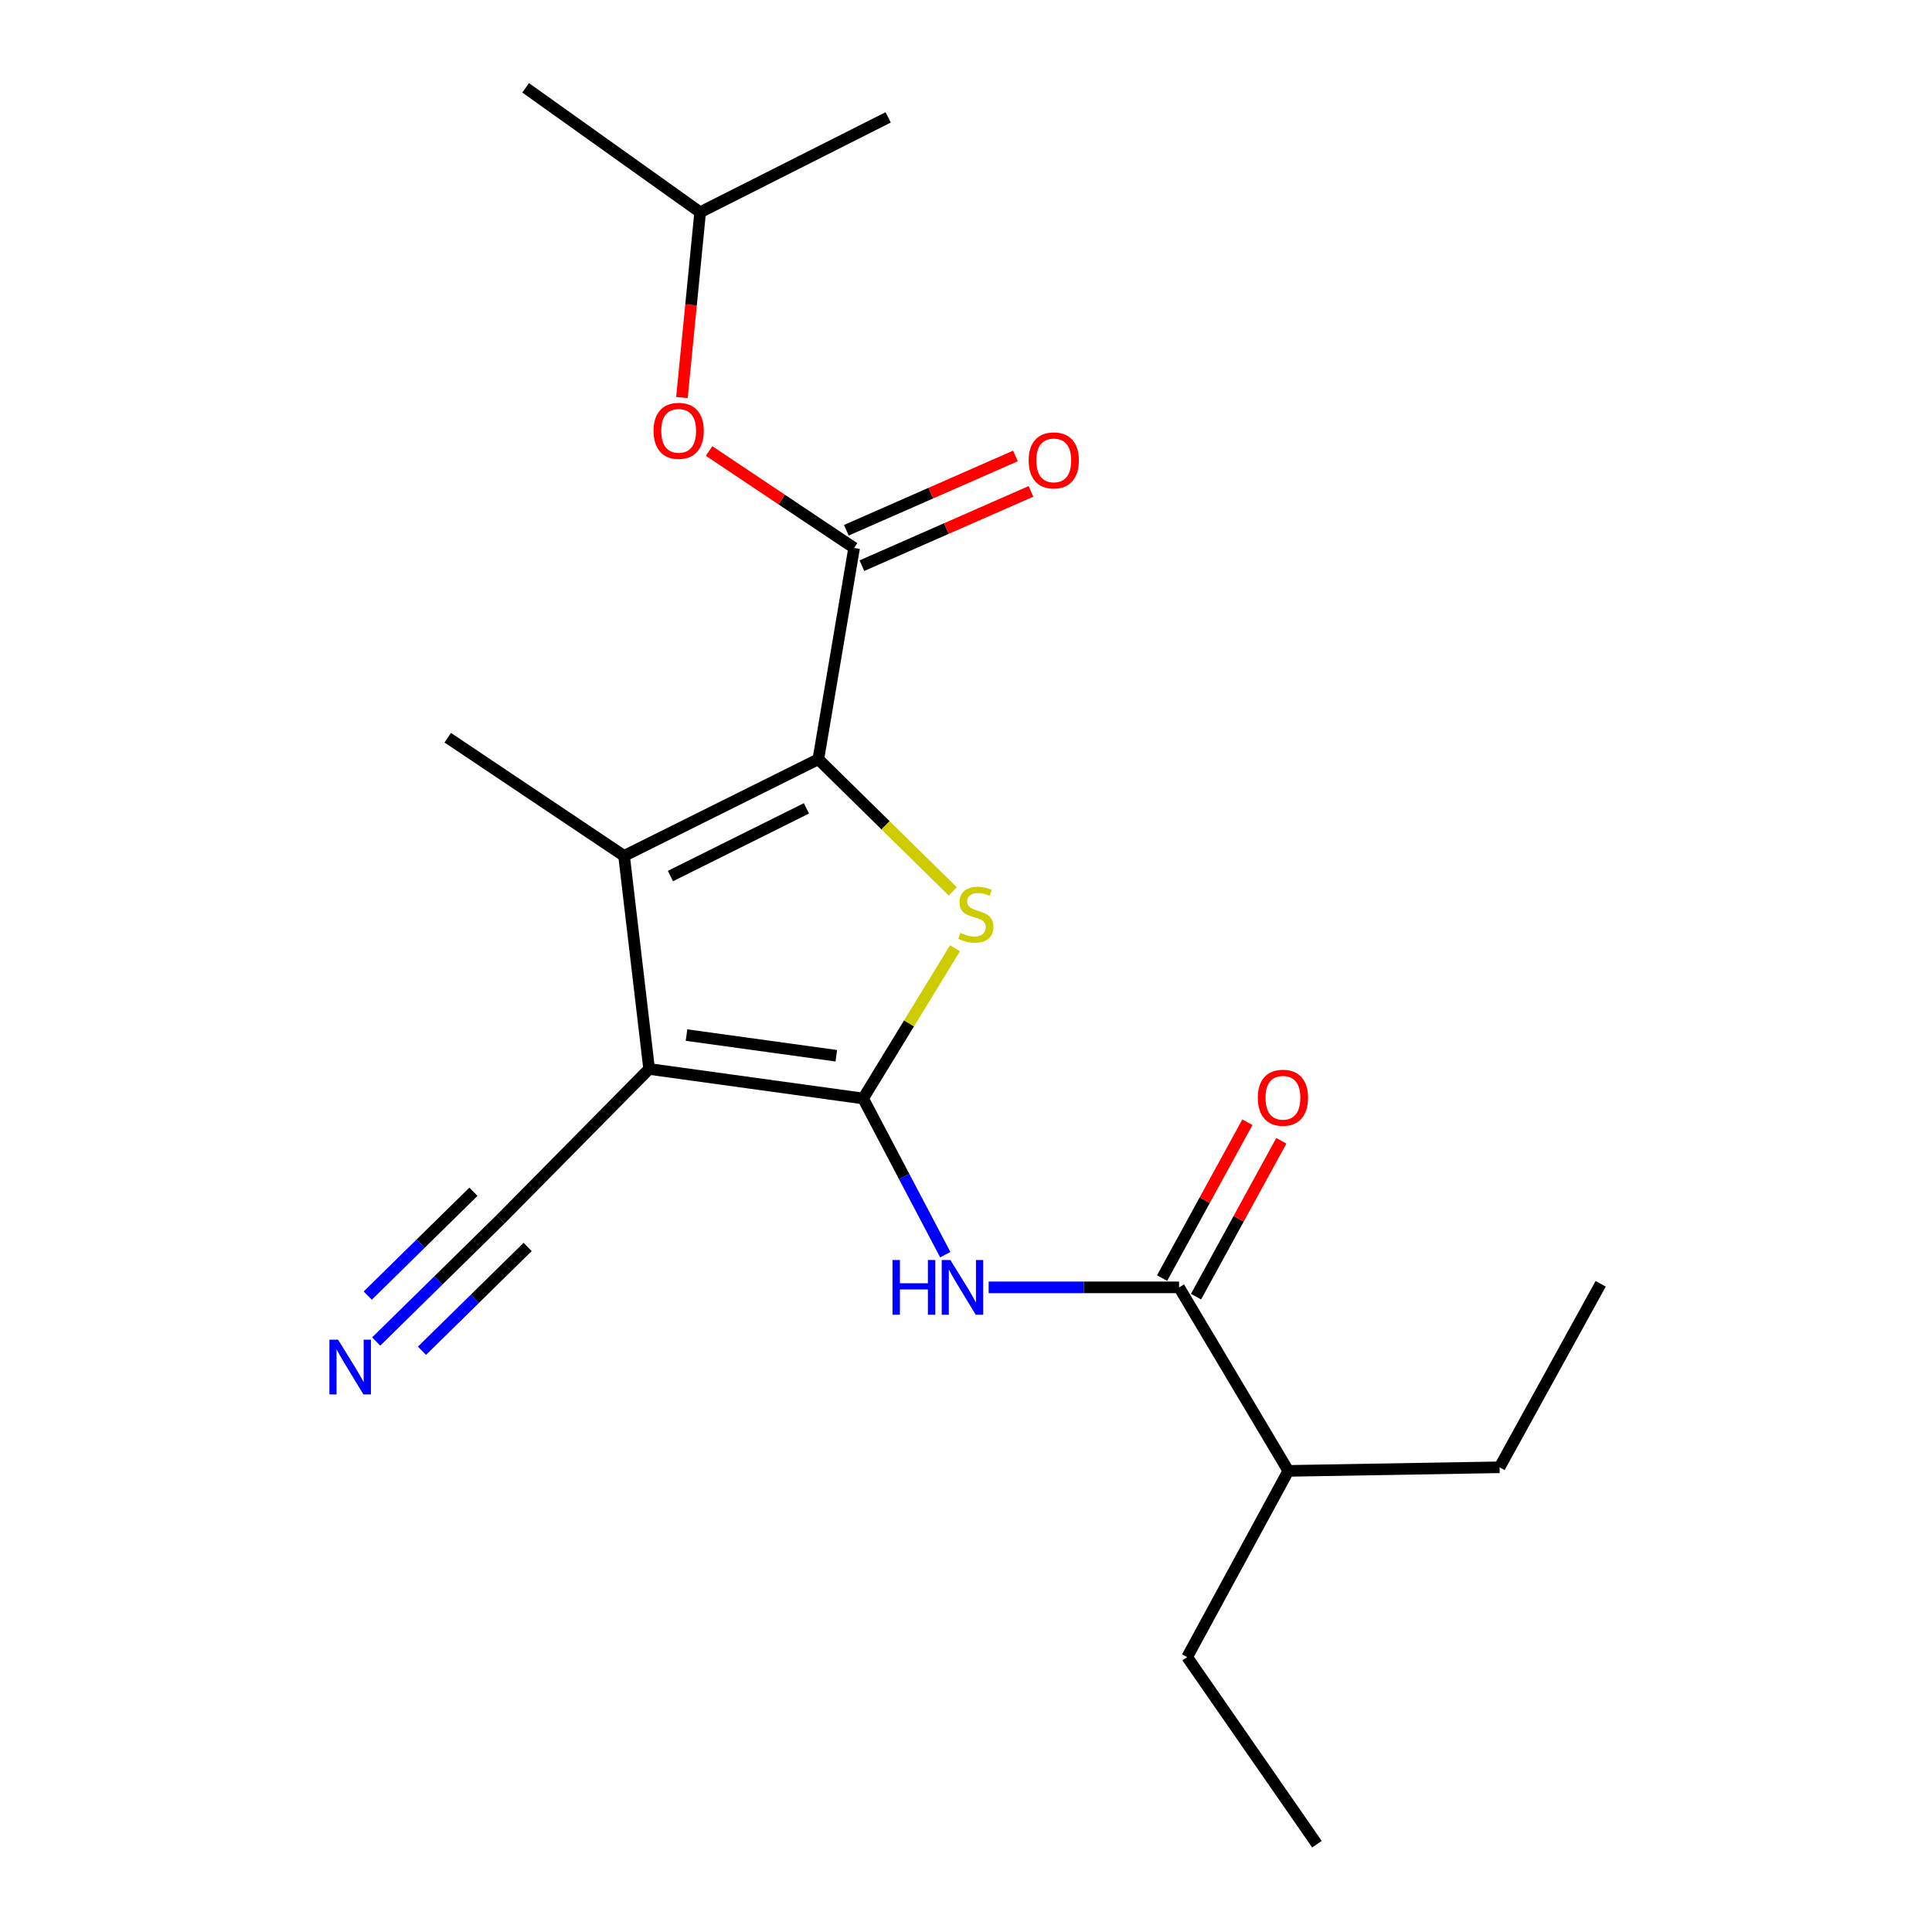 <?xml version='1.0' encoding='iso-8859-1'?>
<svg version='1.1' baseProfile='full'
              xmlns='http://www.w3.org/2000/svg'
                      xmlns:rdkit='http://www.rdkit.org/xml'
                      xmlns:xlink='http://www.w3.org/1999/xlink'
                  xml:space='preserve'
width='1000px' height='1000px' viewBox='0 0 1000 1000'>
<!-- END OF HEADER -->
<rect style='opacity:1.0;fill:#FFFFFF;stroke:none' width='1000' height='1000' x='0' y='0'> </rect>
<path class='bond-0' d='M 446.748,568.577 L 335.987,553.295' style='fill:none;fill-rule:evenodd;stroke:#000000;stroke-width:6px;stroke-linecap:butt;stroke-linejoin:miter;stroke-opacity:1' />
<path class='bond-0' d='M 432.87,546.453 L 355.337,535.756' style='fill:none;fill-rule:evenodd;stroke:#000000;stroke-width:6px;stroke-linecap:butt;stroke-linejoin:miter;stroke-opacity:1' />
<path class='bond-2' d='M 446.748,568.577 L 470.523,529.692' style='fill:none;fill-rule:evenodd;stroke:#000000;stroke-width:6px;stroke-linecap:butt;stroke-linejoin:miter;stroke-opacity:1' />
<path class='bond-2' d='M 470.523,529.692 L 494.297,490.807' style='fill:none;fill-rule:evenodd;stroke:#CCCC00;stroke-width:6px;stroke-linecap:butt;stroke-linejoin:miter;stroke-opacity:1' />
<path class='bond-4' d='M 446.748,568.577 L 468.011,608.996' style='fill:none;fill-rule:evenodd;stroke:#000000;stroke-width:6px;stroke-linecap:butt;stroke-linejoin:miter;stroke-opacity:1' />
<path class='bond-4' d='M 468.011,608.996 L 489.274,649.415' style='fill:none;fill-rule:evenodd;stroke:#0000FF;stroke-width:6px;stroke-linecap:butt;stroke-linejoin:miter;stroke-opacity:1' />
<path class='bond-3' d='M 335.987,553.295 L 323.019,443.012' style='fill:none;fill-rule:evenodd;stroke:#000000;stroke-width:6px;stroke-linecap:butt;stroke-linejoin:miter;stroke-opacity:1' />
<path class='bond-7' d='M 335.987,553.295 L 259.08,631.136' style='fill:none;fill-rule:evenodd;stroke:#000000;stroke-width:6px;stroke-linecap:butt;stroke-linejoin:miter;stroke-opacity:1' />
<path class='bond-1' d='M 423.571,392.976 L 458.368,427.184' style='fill:none;fill-rule:evenodd;stroke:#000000;stroke-width:6px;stroke-linecap:butt;stroke-linejoin:miter;stroke-opacity:1' />
<path class='bond-1' d='M 458.368,427.184 L 493.166,461.393' style='fill:none;fill-rule:evenodd;stroke:#CCCC00;stroke-width:6px;stroke-linecap:butt;stroke-linejoin:miter;stroke-opacity:1' />
<path class='bond-5' d='M 423.571,392.976 L 442.088,283.627' style='fill:none;fill-rule:evenodd;stroke:#000000;stroke-width:6px;stroke-linecap:butt;stroke-linejoin:miter;stroke-opacity:1' />
<path class='bond-21' d='M 423.571,392.976 L 323.019,443.012' style='fill:none;fill-rule:evenodd;stroke:#000000;stroke-width:6px;stroke-linecap:butt;stroke-linejoin:miter;stroke-opacity:1' />
<path class='bond-21' d='M 417.407,418.404 L 347.021,453.429' style='fill:none;fill-rule:evenodd;stroke:#000000;stroke-width:6px;stroke-linecap:butt;stroke-linejoin:miter;stroke-opacity:1' />
<path class='bond-13' d='M 323.019,443.012 L 231.743,381.843' style='fill:none;fill-rule:evenodd;stroke:#000000;stroke-width:6px;stroke-linecap:butt;stroke-linejoin:miter;stroke-opacity:1' />
<path class='bond-6' d='M 511.718,666.337 L 561,666.337' style='fill:none;fill-rule:evenodd;stroke:#0000FF;stroke-width:6px;stroke-linecap:butt;stroke-linejoin:miter;stroke-opacity:1' />
<path class='bond-6' d='M 561,666.337 L 610.283,666.337' style='fill:none;fill-rule:evenodd;stroke:#000000;stroke-width:6px;stroke-linecap:butt;stroke-linejoin:miter;stroke-opacity:1' />
<path class='bond-9' d='M 442.088,283.627 L 404.549,258.529' style='fill:none;fill-rule:evenodd;stroke:#000000;stroke-width:6px;stroke-linecap:butt;stroke-linejoin:miter;stroke-opacity:1' />
<path class='bond-9' d='M 404.549,258.529 L 367.01,233.43' style='fill:none;fill-rule:evenodd;stroke:#FF0000;stroke-width:6px;stroke-linecap:butt;stroke-linejoin:miter;stroke-opacity:1' />
<path class='bond-10' d='M 446.115,292.79 L 489.876,273.562' style='fill:none;fill-rule:evenodd;stroke:#000000;stroke-width:6px;stroke-linecap:butt;stroke-linejoin:miter;stroke-opacity:1' />
<path class='bond-10' d='M 489.876,273.562 L 533.636,254.333' style='fill:none;fill-rule:evenodd;stroke:#FF0000;stroke-width:6px;stroke-linecap:butt;stroke-linejoin:miter;stroke-opacity:1' />
<path class='bond-10' d='M 438.062,274.463 L 481.822,255.234' style='fill:none;fill-rule:evenodd;stroke:#000000;stroke-width:6px;stroke-linecap:butt;stroke-linejoin:miter;stroke-opacity:1' />
<path class='bond-10' d='M 481.822,255.234 L 525.583,236.005' style='fill:none;fill-rule:evenodd;stroke:#FF0000;stroke-width:6px;stroke-linecap:butt;stroke-linejoin:miter;stroke-opacity:1' />
<path class='bond-11' d='M 619.063,671.142 L 641.139,630.809' style='fill:none;fill-rule:evenodd;stroke:#000000;stroke-width:6px;stroke-linecap:butt;stroke-linejoin:miter;stroke-opacity:1' />
<path class='bond-11' d='M 641.139,630.809 L 663.215,590.475' style='fill:none;fill-rule:evenodd;stroke:#FF0000;stroke-width:6px;stroke-linecap:butt;stroke-linejoin:miter;stroke-opacity:1' />
<path class='bond-11' d='M 601.502,661.531 L 623.578,621.197' style='fill:none;fill-rule:evenodd;stroke:#000000;stroke-width:6px;stroke-linecap:butt;stroke-linejoin:miter;stroke-opacity:1' />
<path class='bond-11' d='M 623.578,621.197 L 645.654,580.863' style='fill:none;fill-rule:evenodd;stroke:#FF0000;stroke-width:6px;stroke-linecap:butt;stroke-linejoin:miter;stroke-opacity:1' />
<path class='bond-12' d='M 610.283,666.337 L 666.837,761.327' style='fill:none;fill-rule:evenodd;stroke:#000000;stroke-width:6px;stroke-linecap:butt;stroke-linejoin:miter;stroke-opacity:1' />
<path class='bond-8' d='M 259.08,631.136 L 226.899,662.747' style='fill:none;fill-rule:evenodd;stroke:#000000;stroke-width:6px;stroke-linecap:butt;stroke-linejoin:miter;stroke-opacity:1' />
<path class='bond-8' d='M 226.899,662.747 L 194.718,694.358' style='fill:none;fill-rule:evenodd;stroke:#0000FF;stroke-width:6px;stroke-linecap:butt;stroke-linejoin:miter;stroke-opacity:1' />
<path class='bond-8' d='M 245.052,616.855 L 217.698,643.724' style='fill:none;fill-rule:evenodd;stroke:#000000;stroke-width:6px;stroke-linecap:butt;stroke-linejoin:miter;stroke-opacity:1' />
<path class='bond-8' d='M 217.698,643.724 L 190.344,670.594' style='fill:none;fill-rule:evenodd;stroke:#0000FF;stroke-width:6px;stroke-linecap:butt;stroke-linejoin:miter;stroke-opacity:1' />
<path class='bond-8' d='M 273.109,645.418 L 245.755,672.287' style='fill:none;fill-rule:evenodd;stroke:#000000;stroke-width:6px;stroke-linecap:butt;stroke-linejoin:miter;stroke-opacity:1' />
<path class='bond-8' d='M 245.755,672.287 L 218.401,699.157' style='fill:none;fill-rule:evenodd;stroke:#0000FF;stroke-width:6px;stroke-linecap:butt;stroke-linejoin:miter;stroke-opacity:1' />
<path class='bond-14' d='M 352.968,205.753 L 357.684,157.807' style='fill:none;fill-rule:evenodd;stroke:#FF0000;stroke-width:6px;stroke-linecap:butt;stroke-linejoin:miter;stroke-opacity:1' />
<path class='bond-14' d='M 357.684,157.807 L 362.401,109.861' style='fill:none;fill-rule:evenodd;stroke:#000000;stroke-width:6px;stroke-linecap:butt;stroke-linejoin:miter;stroke-opacity:1' />
<path class='bond-15' d='M 666.837,761.327 L 776.174,759.47' style='fill:none;fill-rule:evenodd;stroke:#000000;stroke-width:6px;stroke-linecap:butt;stroke-linejoin:miter;stroke-opacity:1' />
<path class='bond-16' d='M 666.837,761.327 L 614.464,857.708' style='fill:none;fill-rule:evenodd;stroke:#000000;stroke-width:6px;stroke-linecap:butt;stroke-linejoin:miter;stroke-opacity:1' />
<path class='bond-17' d='M 362.401,109.861 L 272.07,45.455' style='fill:none;fill-rule:evenodd;stroke:#000000;stroke-width:6px;stroke-linecap:butt;stroke-linejoin:miter;stroke-opacity:1' />
<path class='bond-18' d='M 362.401,109.861 L 459.716,60.747' style='fill:none;fill-rule:evenodd;stroke:#000000;stroke-width:6px;stroke-linecap:butt;stroke-linejoin:miter;stroke-opacity:1' />
<path class='bond-19' d='M 776.174,759.47 L 828.513,664.491' style='fill:none;fill-rule:evenodd;stroke:#000000;stroke-width:6px;stroke-linecap:butt;stroke-linejoin:miter;stroke-opacity:1' />
<path class='bond-20' d='M 614.464,857.708 L 681.651,954.545' style='fill:none;fill-rule:evenodd;stroke:#000000;stroke-width:6px;stroke-linecap:butt;stroke-linejoin:miter;stroke-opacity:1' />
<path  class='atom-3' d='M 497.104 482.85
Q 497.424 482.97, 498.744 483.53
Q 500.064 484.09, 501.504 484.45
Q 502.984 484.77, 504.424 484.77
Q 507.104 484.77, 508.664 483.49
Q 510.224 482.17, 510.224 479.89
Q 510.224 478.33, 509.424 477.37
Q 508.664 476.41, 507.464 475.89
Q 506.264 475.37, 504.264 474.77
Q 501.744 474.01, 500.224 473.29
Q 498.744 472.57, 497.664 471.05
Q 496.624 469.53, 496.624 466.97
Q 496.624 463.41, 499.024 461.21
Q 501.464 459.01, 506.264 459.01
Q 509.544 459.01, 513.264 460.57
L 512.344 463.65
Q 508.944 462.25, 506.384 462.25
Q 503.624 462.25, 502.104 463.41
Q 500.584 464.53, 500.624 466.49
Q 500.624 468.01, 501.384 468.93
Q 502.184 469.85, 503.304 470.37
Q 504.464 470.89, 506.384 471.49
Q 508.944 472.29, 510.464 473.09
Q 511.984 473.89, 513.064 475.53
Q 514.184 477.13, 514.184 479.89
Q 514.184 483.81, 511.544 485.93
Q 508.944 488.01, 504.584 488.01
Q 502.064 488.01, 500.144 487.45
Q 498.264 486.93, 496.024 486.01
L 497.104 482.85
' fill='#CCCC00'/>
<path  class='atom-5' d='M 461.955 652.177
L 465.795 652.177
L 465.795 664.217
L 480.275 664.217
L 480.275 652.177
L 484.115 652.177
L 484.115 680.497
L 480.275 680.497
L 480.275 667.417
L 465.795 667.417
L 465.795 680.497
L 461.955 680.497
L 461.955 652.177
' fill='#0000FF'/>
<path  class='atom-5' d='M 491.915 652.177
L 501.195 667.177
Q 502.115 668.657, 503.595 671.337
Q 505.075 674.017, 505.155 674.177
L 505.155 652.177
L 508.915 652.177
L 508.915 680.497
L 505.035 680.497
L 495.075 664.097
Q 493.915 662.177, 492.675 659.977
Q 491.475 657.777, 491.115 657.097
L 491.115 680.497
L 487.435 680.497
L 487.435 652.177
L 491.915 652.177
' fill='#0000FF'/>
<path  class='atom-9' d='M 174.99 693.427
L 184.27 708.427
Q 185.19 709.907, 186.67 712.587
Q 188.15 715.267, 188.23 715.427
L 188.23 693.427
L 191.99 693.427
L 191.99 721.747
L 188.11 721.747
L 178.15 705.347
Q 176.99 703.427, 175.75 701.227
Q 174.55 699.027, 174.19 698.347
L 174.19 721.747
L 170.51 721.747
L 170.51 693.427
L 174.99 693.427
' fill='#0000FF'/>
<path  class='atom-10' d='M 338.279 222.993
Q 338.279 216.193, 341.639 212.393
Q 344.999 208.593, 351.279 208.593
Q 357.559 208.593, 360.919 212.393
Q 364.279 216.193, 364.279 222.993
Q 364.279 229.873, 360.879 233.793
Q 357.479 237.673, 351.279 237.673
Q 345.039 237.673, 341.639 233.793
Q 338.279 229.913, 338.279 222.993
M 351.279 234.473
Q 355.599 234.473, 357.919 231.593
Q 360.279 228.673, 360.279 222.993
Q 360.279 217.433, 357.919 214.633
Q 355.599 211.793, 351.279 211.793
Q 346.959 211.793, 344.599 214.593
Q 342.279 217.393, 342.279 222.993
Q 342.279 228.713, 344.599 231.593
Q 346.959 234.473, 351.279 234.473
' fill='#FF0000'/>
<path  class='atom-11' d='M 532.432 238.297
Q 532.432 231.497, 535.792 227.697
Q 539.152 223.897, 545.432 223.897
Q 551.712 223.897, 555.072 227.697
Q 558.432 231.497, 558.432 238.297
Q 558.432 245.177, 555.032 249.097
Q 551.632 252.977, 545.432 252.977
Q 539.192 252.977, 535.792 249.097
Q 532.432 245.217, 532.432 238.297
M 545.432 249.777
Q 549.752 249.777, 552.072 246.897
Q 554.432 243.977, 554.432 238.297
Q 554.432 232.737, 552.072 229.937
Q 549.752 227.097, 545.432 227.097
Q 541.112 227.097, 538.752 229.897
Q 536.432 232.697, 536.432 238.297
Q 536.432 244.017, 538.752 246.897
Q 541.112 249.777, 545.432 249.777
' fill='#FF0000'/>
<path  class='atom-12' d='M 651.045 568.19
Q 651.045 561.39, 654.405 557.59
Q 657.765 553.79, 664.045 553.79
Q 670.325 553.79, 673.685 557.59
Q 677.045 561.39, 677.045 568.19
Q 677.045 575.07, 673.645 578.99
Q 670.245 582.87, 664.045 582.87
Q 657.805 582.87, 654.405 578.99
Q 651.045 575.11, 651.045 568.19
M 664.045 579.67
Q 668.365 579.67, 670.685 576.79
Q 673.045 573.87, 673.045 568.19
Q 673.045 562.63, 670.685 559.83
Q 668.365 556.99, 664.045 556.99
Q 659.725 556.99, 657.365 559.79
Q 655.045 562.59, 655.045 568.19
Q 655.045 573.91, 657.365 576.79
Q 659.725 579.67, 664.045 579.67
' fill='#FF0000'/>
</svg>
